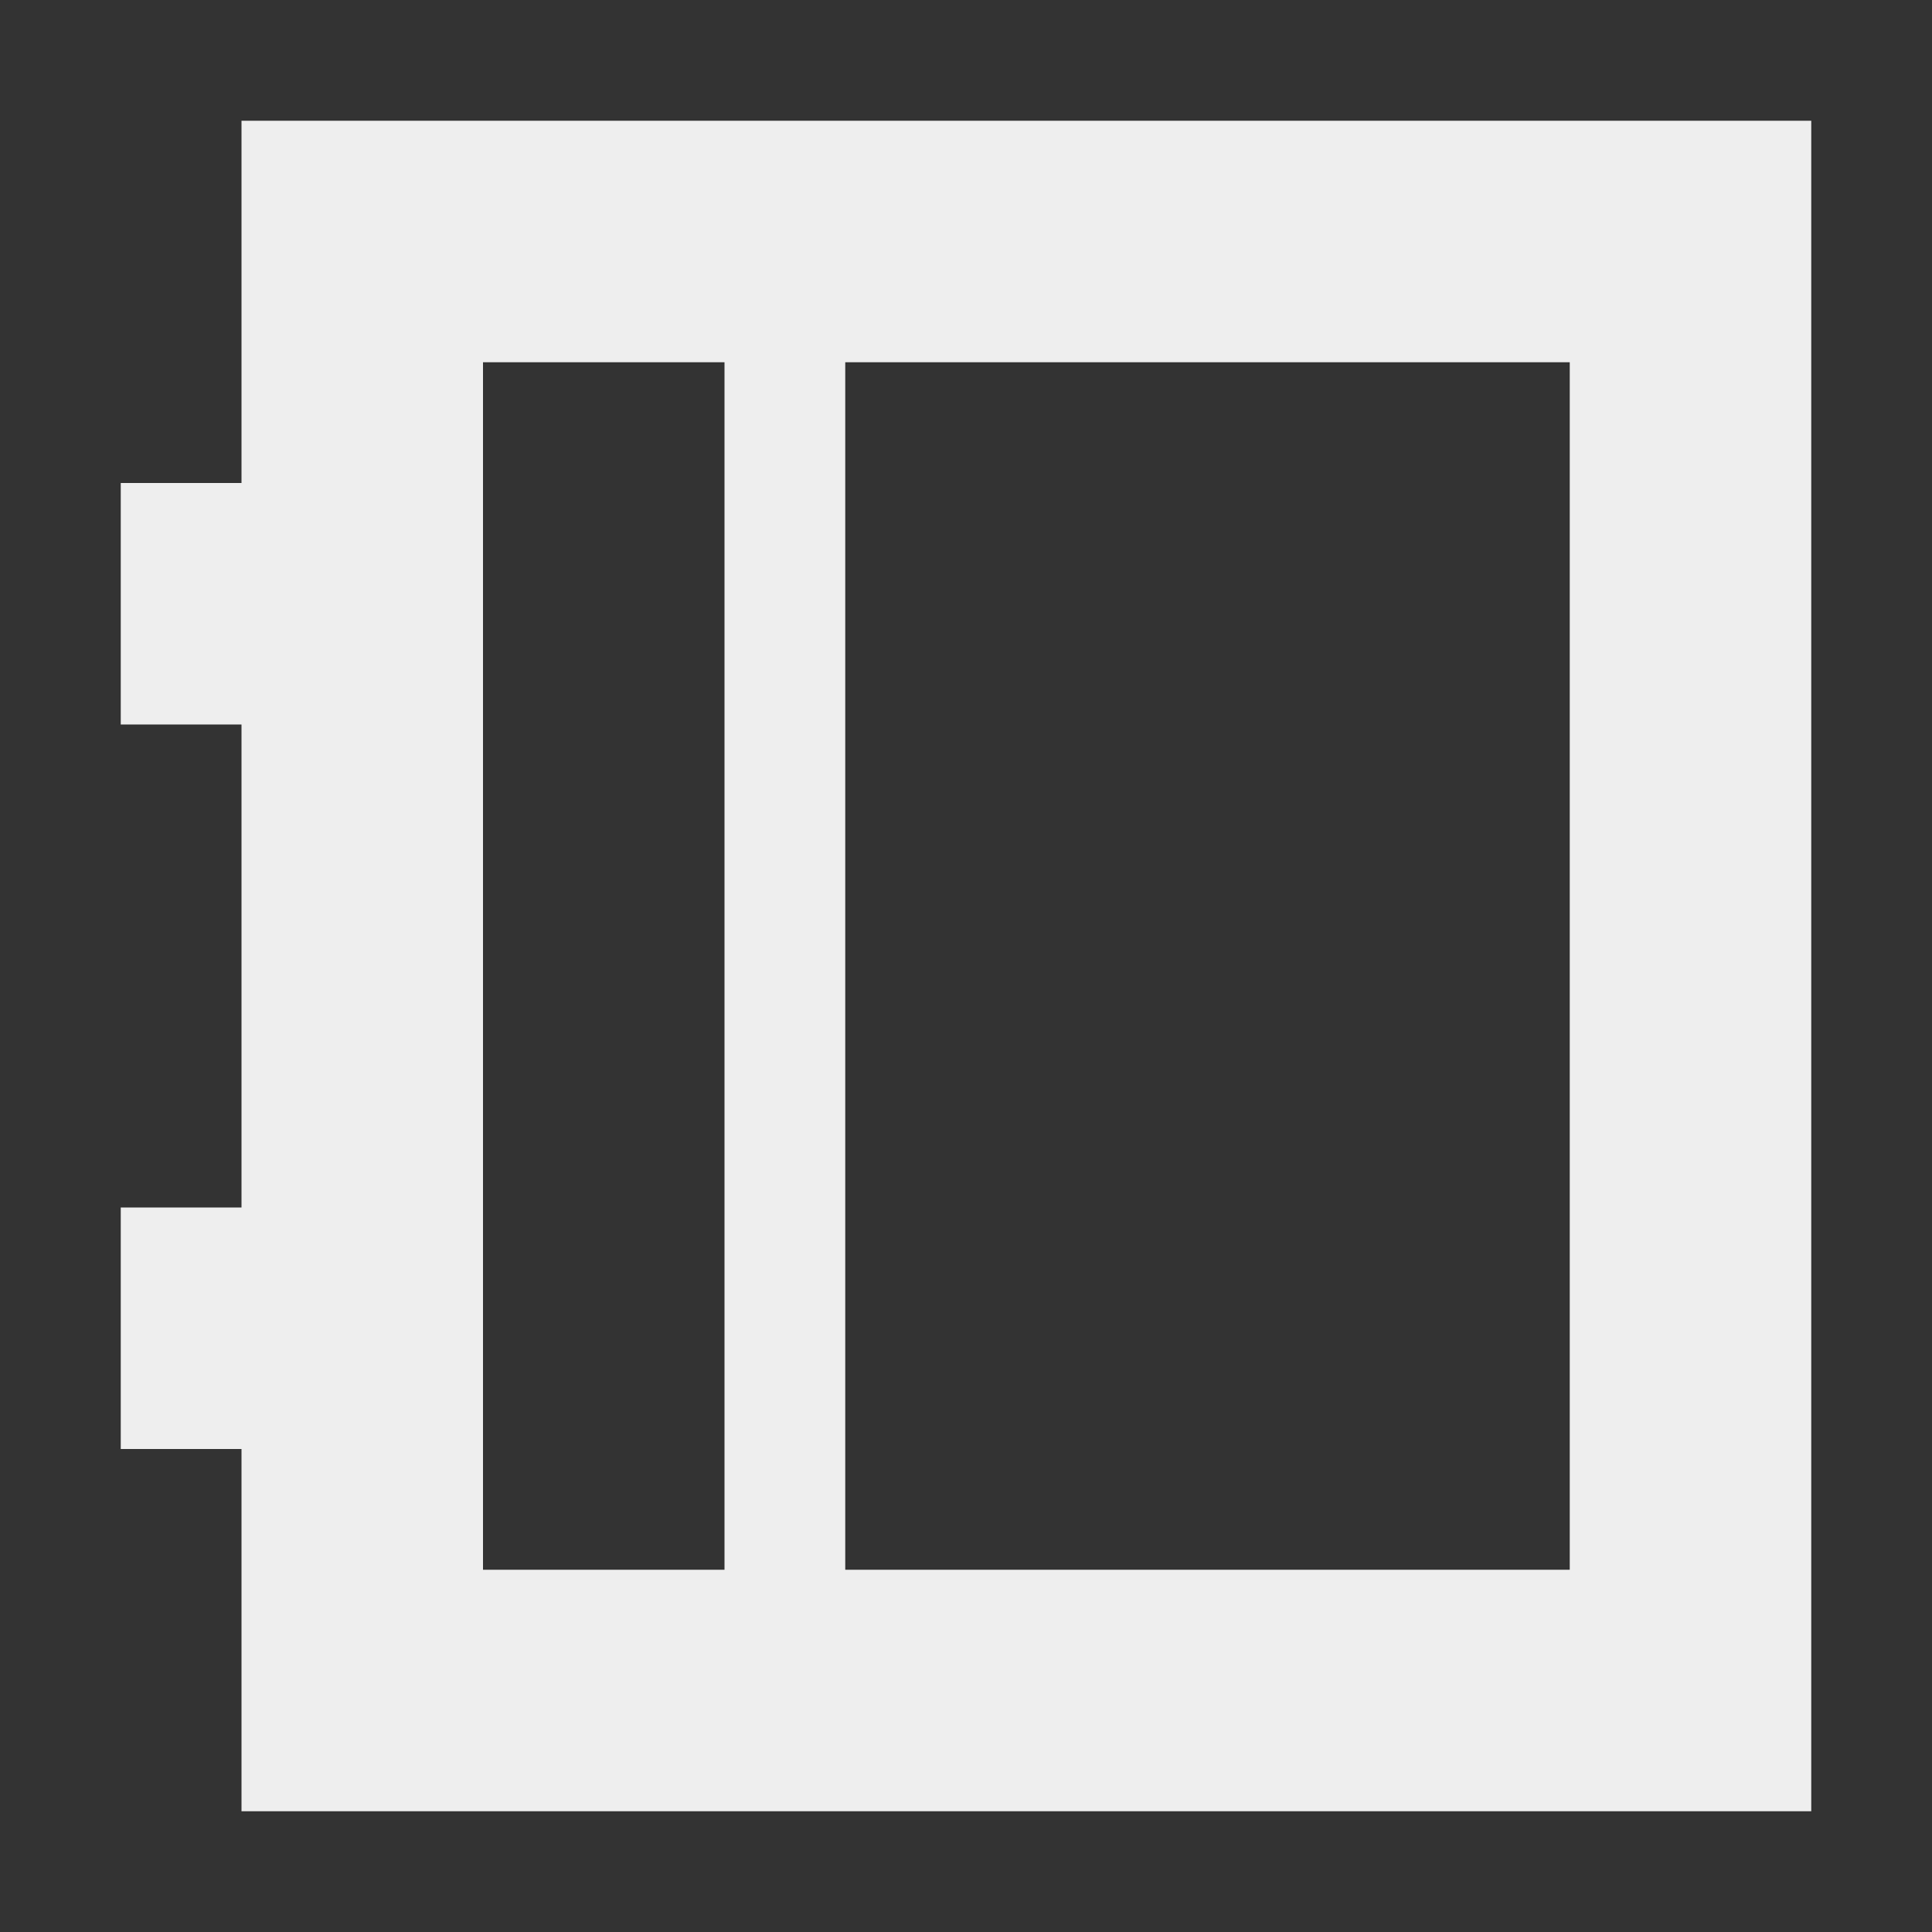 <?xml version="1.0" encoding="UTF-8"?>
<svg xmlns="http://www.w3.org/2000/svg" xmlns:xlink="http://www.w3.org/1999/xlink" width="16px" height="16px" viewBox="0 0 16 16" version="1.1">
<rect x="0" y="0" width="16" height="16" fill="#333333" stroke="none"/>
<g id="surface1">
<defs>
  <style id="current-color-scheme" type="text/css">
   .ColorScheme-Text { color:#eeeeee; } .ColorScheme-Highlight { color:#424242; }
  </style>
 </defs>
<path style="fill:currentColor" class="ColorScheme-Text" d="M 2 1 L 2 4 L 1 4 L 1 6 L 2 6 L 2 10 L 1 10 L 1 12 L 2 12 L 2 15 L 15 15 L 15 1 Z M 4 3 L 6 3 L 6 13 L 4 13 Z M 7 3 L 13 3 L 13 13 L 7 13 Z M 7 3 "/>
</g>
</svg>
